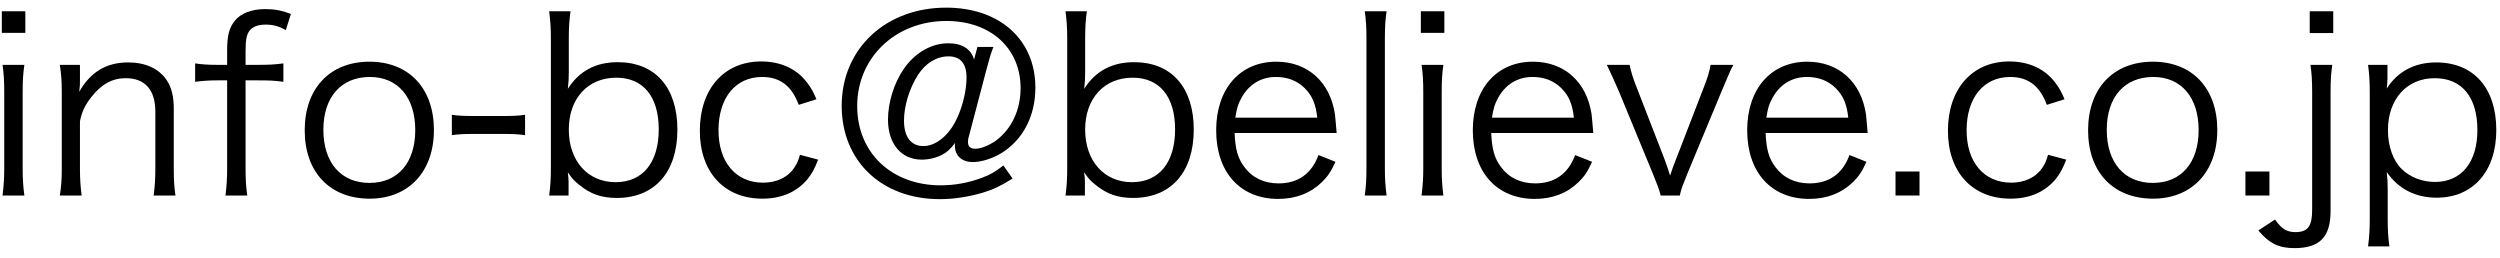 <svg width="165" height="17" viewBox="0 0 165 17" fill="none" xmlns="http://www.w3.org/2000/svg">
<path d="M0.12 0.744V2.168H1.672V0.744H0.12ZM0.168 4.28C0.248 4.84 0.28 5.32 0.28 6.088V11.096C0.28 11.768 0.248 12.216 0.168 12.904H1.608C1.528 12.28 1.496 11.832 1.496 11.096V6.088C1.496 5.288 1.528 4.84 1.608 4.28H0.168Z" fill="black"/>
<path d="M5.389 12.904C5.309 12.28 5.277 11.8 5.277 11.096V8.008C5.405 7.368 5.597 6.968 6.013 6.424C6.685 5.56 7.405 5.16 8.301 5.16C9.565 5.16 10.253 5.928 10.253 7.368V11.096C10.253 11.8 10.221 12.28 10.141 12.904H11.581C11.501 12.376 11.469 11.928 11.469 11.112V7.16C11.469 6.376 11.325 5.784 11.021 5.32C10.509 4.536 9.613 4.12 8.461 4.12C7.021 4.12 5.981 4.744 5.229 6.056C5.277 5.688 5.277 5.56 5.277 5.368V4.28H3.949C4.045 4.92 4.077 5.368 4.077 6.088V11.096C4.077 11.864 4.045 12.296 3.949 12.904H5.389Z" fill="black"/>
<path d="M14.991 5.304V11.096C14.991 11.768 14.959 12.312 14.879 12.904H16.319C16.239 12.312 16.207 11.864 16.207 11.112V5.304H17.007C17.791 5.304 18.159 5.32 18.703 5.4V4.184C18.111 4.264 17.695 4.28 17.007 4.28H16.207V3.4C16.207 2.648 16.271 2.312 16.447 2.056C16.655 1.768 17.023 1.624 17.535 1.624C18.031 1.624 18.431 1.736 18.863 1.992L19.199 0.92C18.623 0.696 18.127 0.6 17.503 0.6C16.607 0.6 15.871 0.888 15.487 1.384C15.119 1.848 14.991 2.36 14.991 3.336V4.28H14.335C13.695 4.28 13.311 4.248 12.879 4.184V5.4C13.375 5.336 13.775 5.304 14.335 5.304H14.991Z" fill="black"/>
<path d="M24.399 13.112C26.975 13.112 28.639 11.32 28.639 8.584C28.639 5.832 26.991 4.072 24.383 4.072C21.775 4.072 20.111 5.832 20.111 8.6C20.111 11.368 21.775 13.112 24.399 13.112ZM24.415 5.08C26.255 5.08 27.407 6.424 27.407 8.584C27.407 10.744 26.255 12.072 24.383 12.072C22.511 12.072 21.343 10.744 21.343 8.568C21.343 6.408 22.511 5.08 24.415 5.08Z" fill="black"/>
<path d="M29.823 8.92C30.271 8.856 30.639 8.84 31.279 8.84H33.183C33.855 8.84 34.207 8.856 34.655 8.92V7.576C34.207 7.64 33.871 7.656 33.183 7.656H31.279C30.607 7.656 30.271 7.64 29.823 7.576V8.92Z" fill="black"/>
<path d="M37.526 12.904V12.008C37.526 11.8 37.51 11.672 37.477 11.368C37.733 11.752 37.877 11.928 38.23 12.2C38.965 12.808 39.702 13.064 40.709 13.064C43.206 13.064 44.709 11.368 44.709 8.552C44.709 5.768 43.237 4.104 40.773 4.104C39.318 4.104 38.23 4.68 37.477 5.864C37.526 5.448 37.541 5.16 37.541 4.728V2.568C37.541 1.8 37.574 1.336 37.654 0.744H36.245C36.325 1.368 36.358 1.88 36.358 2.552V11.064C36.358 11.832 36.325 12.296 36.245 12.904H37.526ZM43.477 8.536C43.477 10.728 42.422 12.024 40.63 12.024C38.789 12.024 37.541 10.616 37.541 8.552C37.541 6.504 38.789 5.128 40.678 5.128C42.453 5.128 43.477 6.376 43.477 8.536Z" fill="black"/>
<path d="M53.885 6.552C53.693 6.088 53.549 5.832 53.325 5.528C52.637 4.568 51.565 4.056 50.237 4.056C47.789 4.056 46.189 5.864 46.189 8.632C46.189 11.368 47.805 13.112 50.317 13.112C51.613 13.112 52.637 12.648 53.341 11.768C53.613 11.416 53.773 11.112 53.997 10.536L52.797 10.216C52.685 10.6 52.605 10.792 52.445 11.032C52.029 11.688 51.277 12.056 50.365 12.056C48.573 12.056 47.421 10.712 47.421 8.6C47.421 6.456 48.541 5.08 50.301 5.08C51.485 5.08 52.253 5.672 52.717 6.92L53.885 6.552Z" fill="black"/>
<path d="M66.223 10.92C65.647 11.368 65.359 11.528 64.799 11.736C63.967 12.056 63.007 12.232 62.095 12.232C58.847 12.232 56.575 10.088 56.575 7C56.575 3.8 59.103 1.384 62.463 1.384C65.375 1.384 67.359 3.176 67.359 5.816C67.359 7.256 66.767 8.504 65.743 9.272C65.295 9.592 64.751 9.816 64.383 9.816C64.031 9.816 63.887 9.672 63.887 9.352C63.887 9.24 63.903 9.112 63.951 8.984L65.103 4.6C65.311 3.816 65.407 3.496 65.567 3.096H64.511L64.287 3.928C64.095 3.24 63.503 2.856 62.591 2.856C61.471 2.856 60.383 3.48 59.647 4.552C59.007 5.48 58.607 6.76 58.607 7.896C58.607 9.496 59.487 10.536 60.831 10.536C61.295 10.536 61.775 10.424 62.175 10.216C62.511 10.04 62.703 9.864 63.039 9.432C63.023 9.512 63.023 9.576 63.023 9.624C63.023 10.28 63.487 10.696 64.207 10.696C64.767 10.696 65.487 10.472 66.095 10.104C67.519 9.224 68.335 7.656 68.335 5.784C68.335 2.616 65.983 0.504 62.447 0.504C58.447 0.504 55.551 3.224 55.551 6.984C55.551 10.632 58.191 13.144 62.031 13.144C62.975 13.144 63.967 12.984 64.879 12.712C65.599 12.488 65.999 12.296 66.831 11.784L66.223 10.92ZM62.607 3.72C63.391 3.72 63.791 4.2 63.791 5.112C63.791 6.056 63.487 7.224 63.023 8.088C62.511 9.032 61.711 9.64 60.943 9.64C60.127 9.64 59.663 9.032 59.663 7.96C59.663 6.984 60.031 5.8 60.591 4.936C61.103 4.152 61.823 3.72 62.607 3.72Z" fill="black"/>
<path d="M71.604 12.904V12.008C71.604 11.8 71.588 11.672 71.556 11.368C71.812 11.752 71.956 11.928 72.308 12.2C73.044 12.808 73.78 13.064 74.788 13.064C77.284 13.064 78.788 11.368 78.788 8.552C78.788 5.768 77.316 4.104 74.852 4.104C73.396 4.104 72.308 4.68 71.556 5.864C71.604 5.448 71.62 5.16 71.62 4.728V2.568C71.62 1.8 71.652 1.336 71.732 0.744H70.324C70.404 1.368 70.436 1.88 70.436 2.552V11.064C70.436 11.832 70.404 12.296 70.324 12.904H71.604ZM77.556 8.536C77.556 10.728 76.5 12.024 74.708 12.024C72.868 12.024 71.62 10.616 71.62 8.552C71.62 6.504 72.868 5.128 74.756 5.128C76.532 5.128 77.556 6.376 77.556 8.536Z" fill="black"/>
<path d="M88.219 8.776C88.187 8.344 88.123 7.72 88.107 7.544C87.787 5.4 86.299 4.072 84.235 4.072C81.835 4.072 80.267 5.864 80.267 8.6C80.267 11.368 81.851 13.128 84.363 13.128C85.531 13.128 86.507 12.744 87.259 12.008C87.627 11.64 87.835 11.352 88.139 10.68L87.019 10.232C86.571 11.464 85.675 12.104 84.379 12.104C83.419 12.104 82.635 11.72 82.123 11.016C81.691 10.44 81.531 9.848 81.483 8.776H88.219ZM81.531 7.768C81.627 7.16 81.707 6.872 81.931 6.472C82.411 5.576 83.227 5.08 84.203 5.08C84.971 5.08 85.595 5.32 86.091 5.8C86.603 6.296 86.843 6.872 86.939 7.768H81.531Z" fill="black"/>
<path d="M90.074 0.744C90.154 1.32 90.186 1.752 90.186 2.536V11.112C90.186 11.832 90.154 12.328 90.074 12.904H91.514C91.434 12.264 91.402 11.832 91.402 11.112V2.552C91.402 1.752 91.434 1.32 91.514 0.744H90.074Z" fill="black"/>
<path d="M93.776 0.744V2.168H95.328V0.744H93.776ZM93.824 4.28C93.904 4.84 93.936 5.32 93.936 6.088V11.096C93.936 11.768 93.904 12.216 93.824 12.904H95.264C95.184 12.28 95.152 11.832 95.152 11.096V6.088C95.152 5.288 95.184 4.84 95.264 4.28H93.824Z" fill="black"/>
<path d="M105.157 8.776C105.125 8.344 105.061 7.72 105.045 7.544C104.725 5.4 103.237 4.072 101.173 4.072C98.773 4.072 97.205 5.864 97.205 8.6C97.205 11.368 98.789 13.128 101.301 13.128C102.469 13.128 103.445 12.744 104.197 12.008C104.565 11.64 104.773 11.352 105.077 10.68L103.957 10.232C103.509 11.464 102.613 12.104 101.317 12.104C100.357 12.104 99.573 11.72 99.061 11.016C98.629 10.44 98.469 9.848 98.421 8.776H105.157ZM98.469 7.768C98.565 7.16 98.645 6.872 98.869 6.472C99.349 5.576 100.165 5.08 101.141 5.08C101.909 5.08 102.533 5.32 103.029 5.8C103.541 6.296 103.781 6.872 103.877 7.768H98.469Z" fill="black"/>
<path d="M106.051 4.28C106.387 4.984 106.547 5.336 106.851 6.04L109.075 11.432C109.395 12.216 109.507 12.504 109.603 12.904H110.867C110.979 12.408 111.027 12.312 111.379 11.432L113.619 6.04C114.147 4.792 114.195 4.664 114.403 4.28H112.899C112.819 4.728 112.707 5.128 112.419 5.848L110.595 10.568C110.451 10.92 110.355 11.192 110.227 11.592C110.131 11.272 109.955 10.76 109.875 10.552L108.051 5.848C107.795 5.224 107.635 4.696 107.555 4.28H106.051Z" fill="black"/>
<path d="M123.266 8.776C123.234 8.344 123.17 7.72 123.154 7.544C122.834 5.4 121.346 4.072 119.282 4.072C116.882 4.072 115.314 5.864 115.314 8.6C115.314 11.368 116.898 13.128 119.41 13.128C120.578 13.128 121.554 12.744 122.306 12.008C122.674 11.64 122.882 11.352 123.186 10.68L122.066 10.232C121.618 11.464 120.722 12.104 119.426 12.104C118.466 12.104 117.682 11.72 117.17 11.016C116.738 10.44 116.578 9.848 116.53 8.776H123.266ZM116.578 7.768C116.674 7.16 116.754 6.872 116.978 6.472C117.458 5.576 118.274 5.08 119.25 5.08C120.018 5.08 120.642 5.32 121.138 5.8C121.65 6.296 121.89 6.872 121.986 7.768H116.578Z" fill="black"/>
<path d="M125.104 11.32V12.904H126.688V11.32H125.104Z" fill="black"/>
<path d="M136.26 6.552C136.068 6.088 135.924 5.832 135.7 5.528C135.012 4.568 133.94 4.056 132.612 4.056C130.164 4.056 128.564 5.864 128.564 8.632C128.564 11.368 130.18 13.112 132.692 13.112C133.988 13.112 135.012 12.648 135.716 11.768C135.988 11.416 136.148 11.112 136.372 10.536L135.172 10.216C135.06 10.6 134.98 10.792 134.82 11.032C134.404 11.688 133.652 12.056 132.74 12.056C130.948 12.056 129.796 10.712 129.796 8.6C129.796 6.456 130.916 5.08 132.676 5.08C133.86 5.08 134.628 5.672 135.092 6.92L136.26 6.552Z" fill="black"/>
<path d="M142.102 13.112C144.678 13.112 146.342 11.32 146.342 8.584C146.342 5.832 144.694 4.072 142.086 4.072C139.478 4.072 137.814 5.832 137.814 8.6C137.814 11.368 139.478 13.112 142.102 13.112ZM142.118 5.08C143.958 5.08 145.11 6.424 145.11 8.584C145.11 10.744 143.958 12.072 142.086 12.072C140.214 12.072 139.046 10.744 139.046 8.568C139.046 6.408 140.214 5.08 142.118 5.08Z" fill="black"/>
<path d="M148.198 11.32V12.904H149.782V11.32H148.198Z" fill="black"/>
<path d="M152.442 0.744V2.184H153.994V0.744H152.442ZM152.49 4.28C152.57 4.84 152.602 5.304 152.602 6.088V13.848C152.602 14.936 152.314 15.32 151.498 15.32C150.922 15.32 150.57 15.096 150.154 14.488L149.05 15.208C149.77 16.072 150.41 16.376 151.434 16.376C153.098 16.376 153.818 15.64 153.818 13.944V6.088C153.818 5.288 153.85 4.84 153.93 4.28H152.49Z" fill="black"/>
<path d="M157.7 16.264C157.62 15.672 157.588 15.208 157.588 14.456V12.472C157.588 12.04 157.572 11.8 157.524 11.352C158.276 12.456 159.412 13.048 160.82 13.048C163.22 13.048 164.756 11.304 164.756 8.584C164.756 5.8 163.252 4.12 160.788 4.12C159.364 4.12 158.244 4.712 157.524 5.848C157.556 5.576 157.572 5.4 157.572 5.192V4.28H156.292C156.372 4.888 156.404 5.352 156.404 6.12V14.472C156.404 15.128 156.372 15.64 156.292 16.264H157.7ZM160.708 12.008C159.876 12.008 159.076 11.704 158.516 11.16C157.94 10.6 157.604 9.64 157.604 8.6C157.604 6.536 158.852 5.16 160.692 5.16C162.484 5.16 163.508 6.408 163.508 8.584C163.508 10.712 162.452 12.008 160.708 12.008Z" fill="black"/>
</svg>
